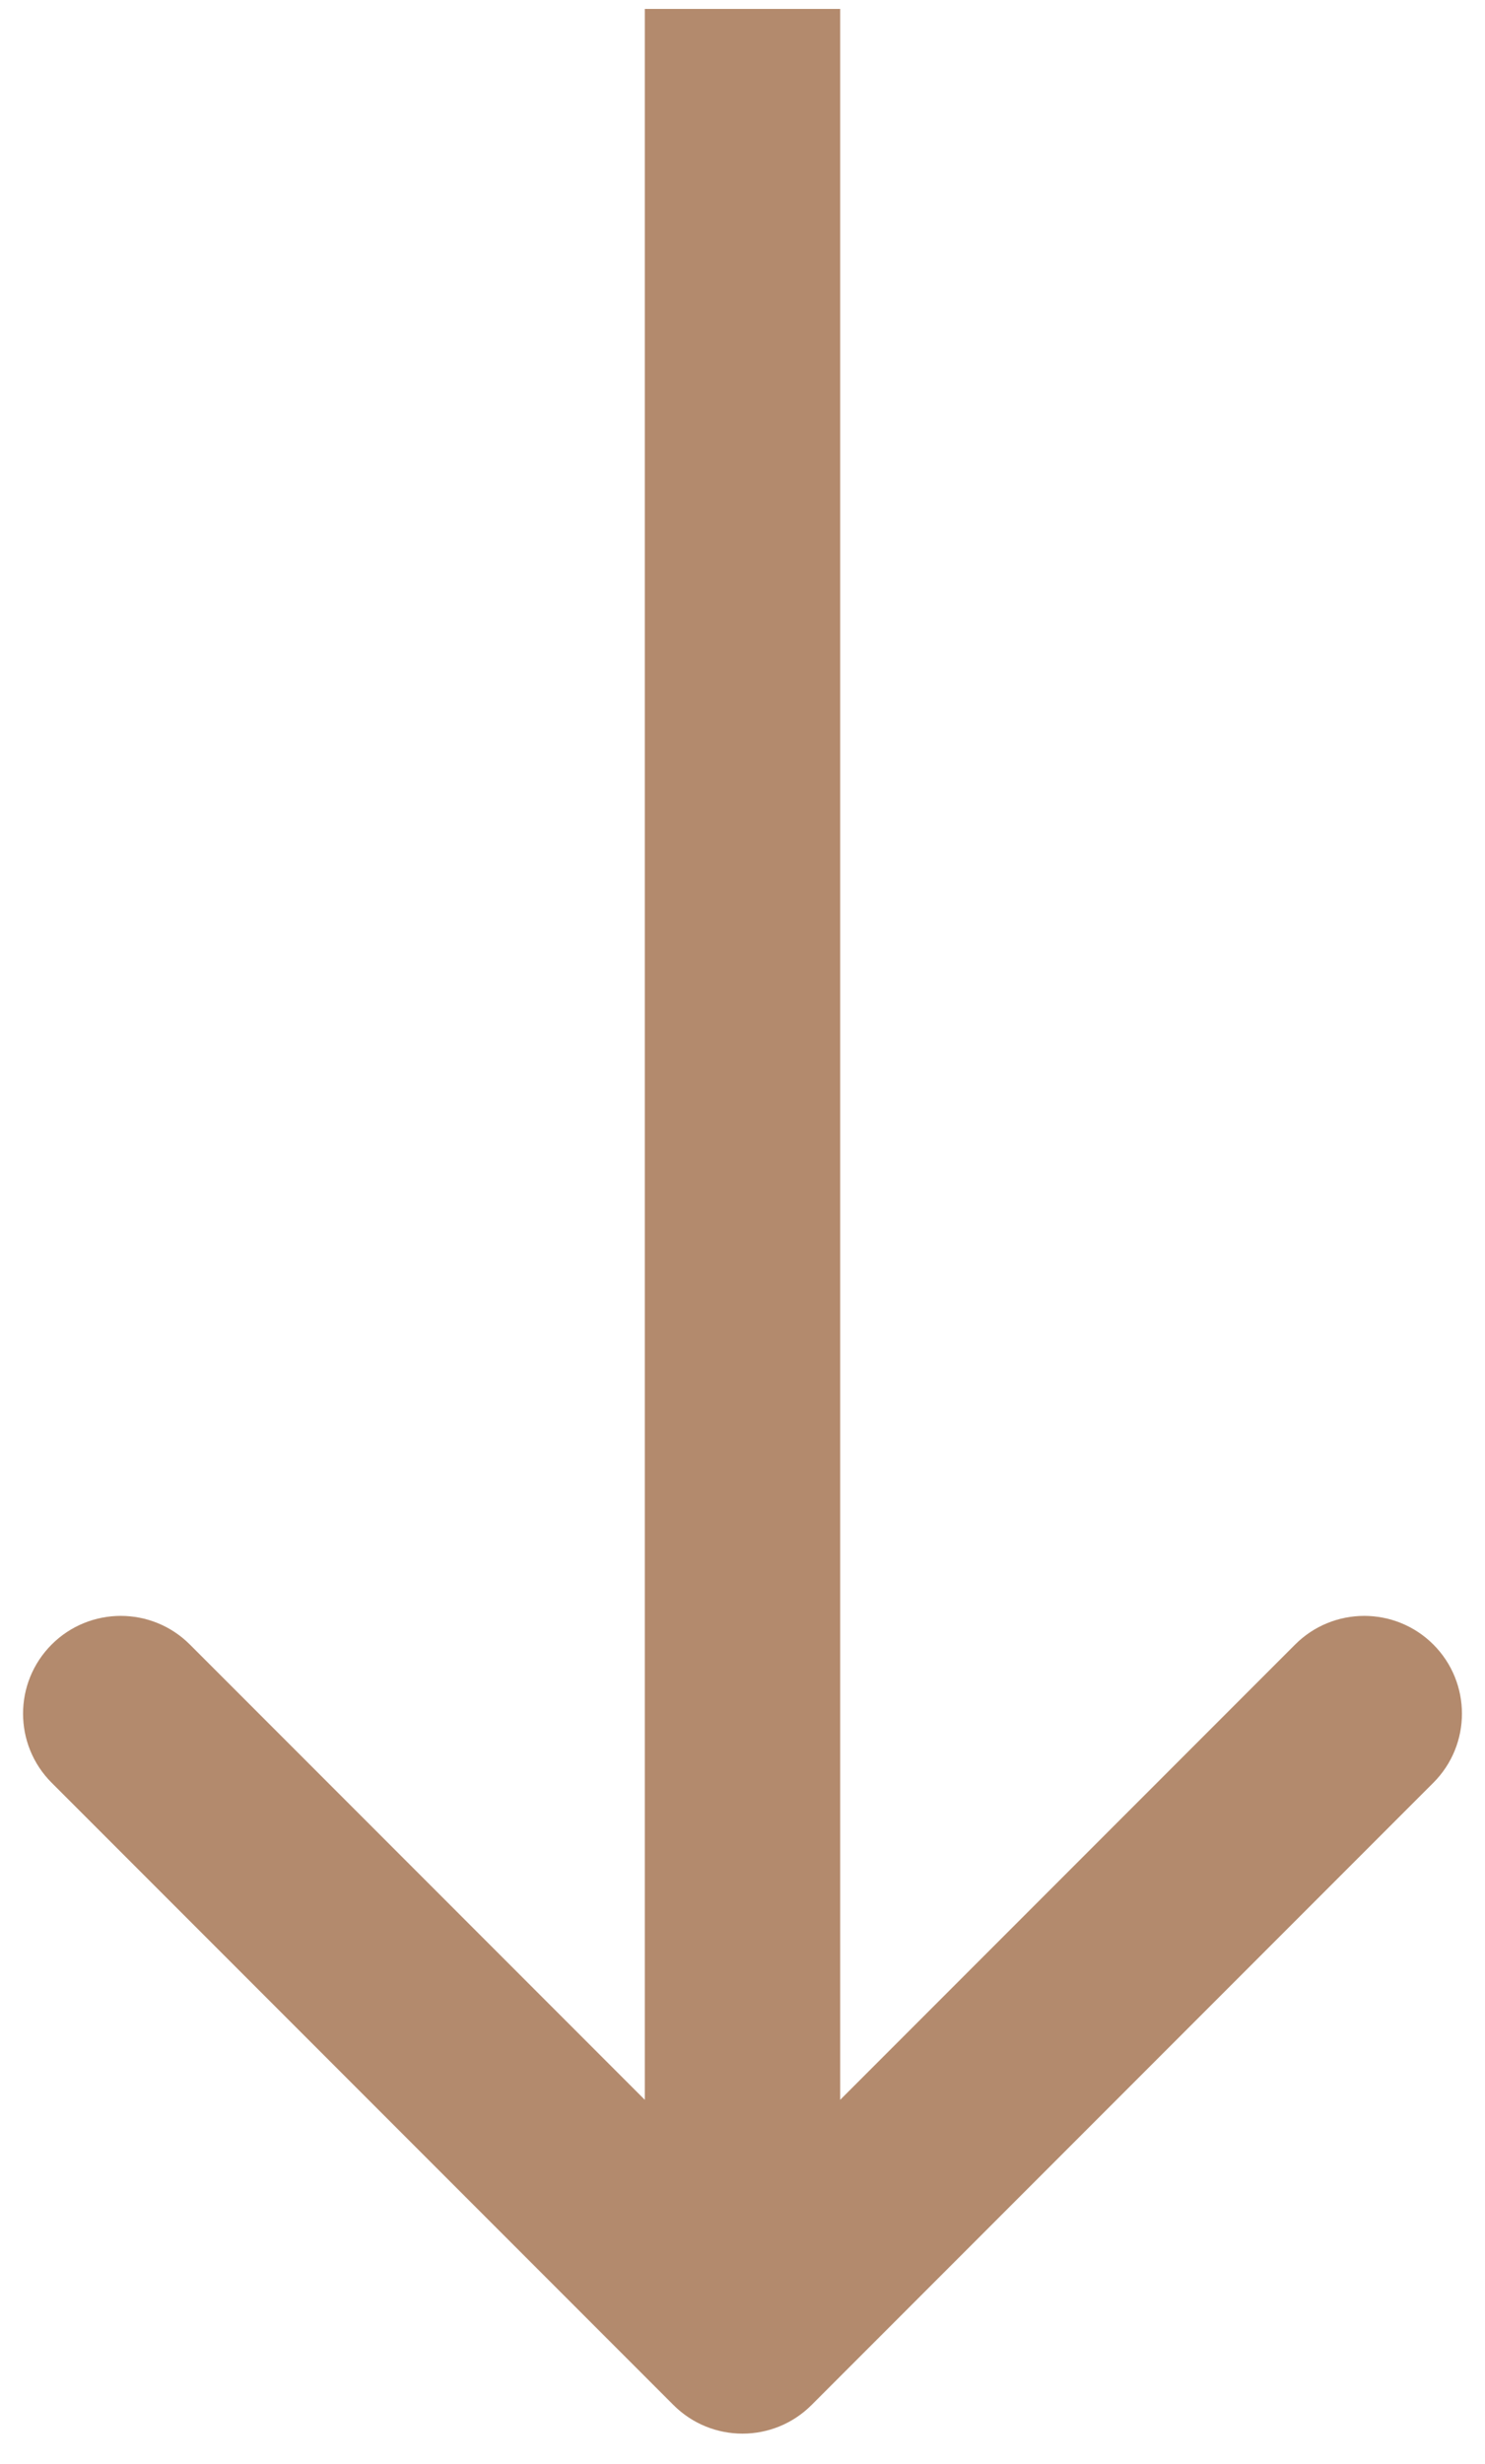 <svg width="38" height="63" viewBox="0 0 38 63" fill="none" xmlns="http://www.w3.org/2000/svg">
<path d="M17.232 61.495C18.209 62.472 19.791 62.472 20.768 61.495L36.678 45.585C37.654 44.609 37.654 43.026 36.678 42.05C35.701 41.074 34.118 41.074 33.142 42.05L19 56.192L4.858 42.05C3.882 41.074 2.299 41.074 1.322 42.05C0.346 43.026 0.346 44.609 1.322 45.585L17.232 61.495ZM16.5 0.228V59.727H21.5V0.228H16.5Z" fill="#B38A6D"/>
</svg>
